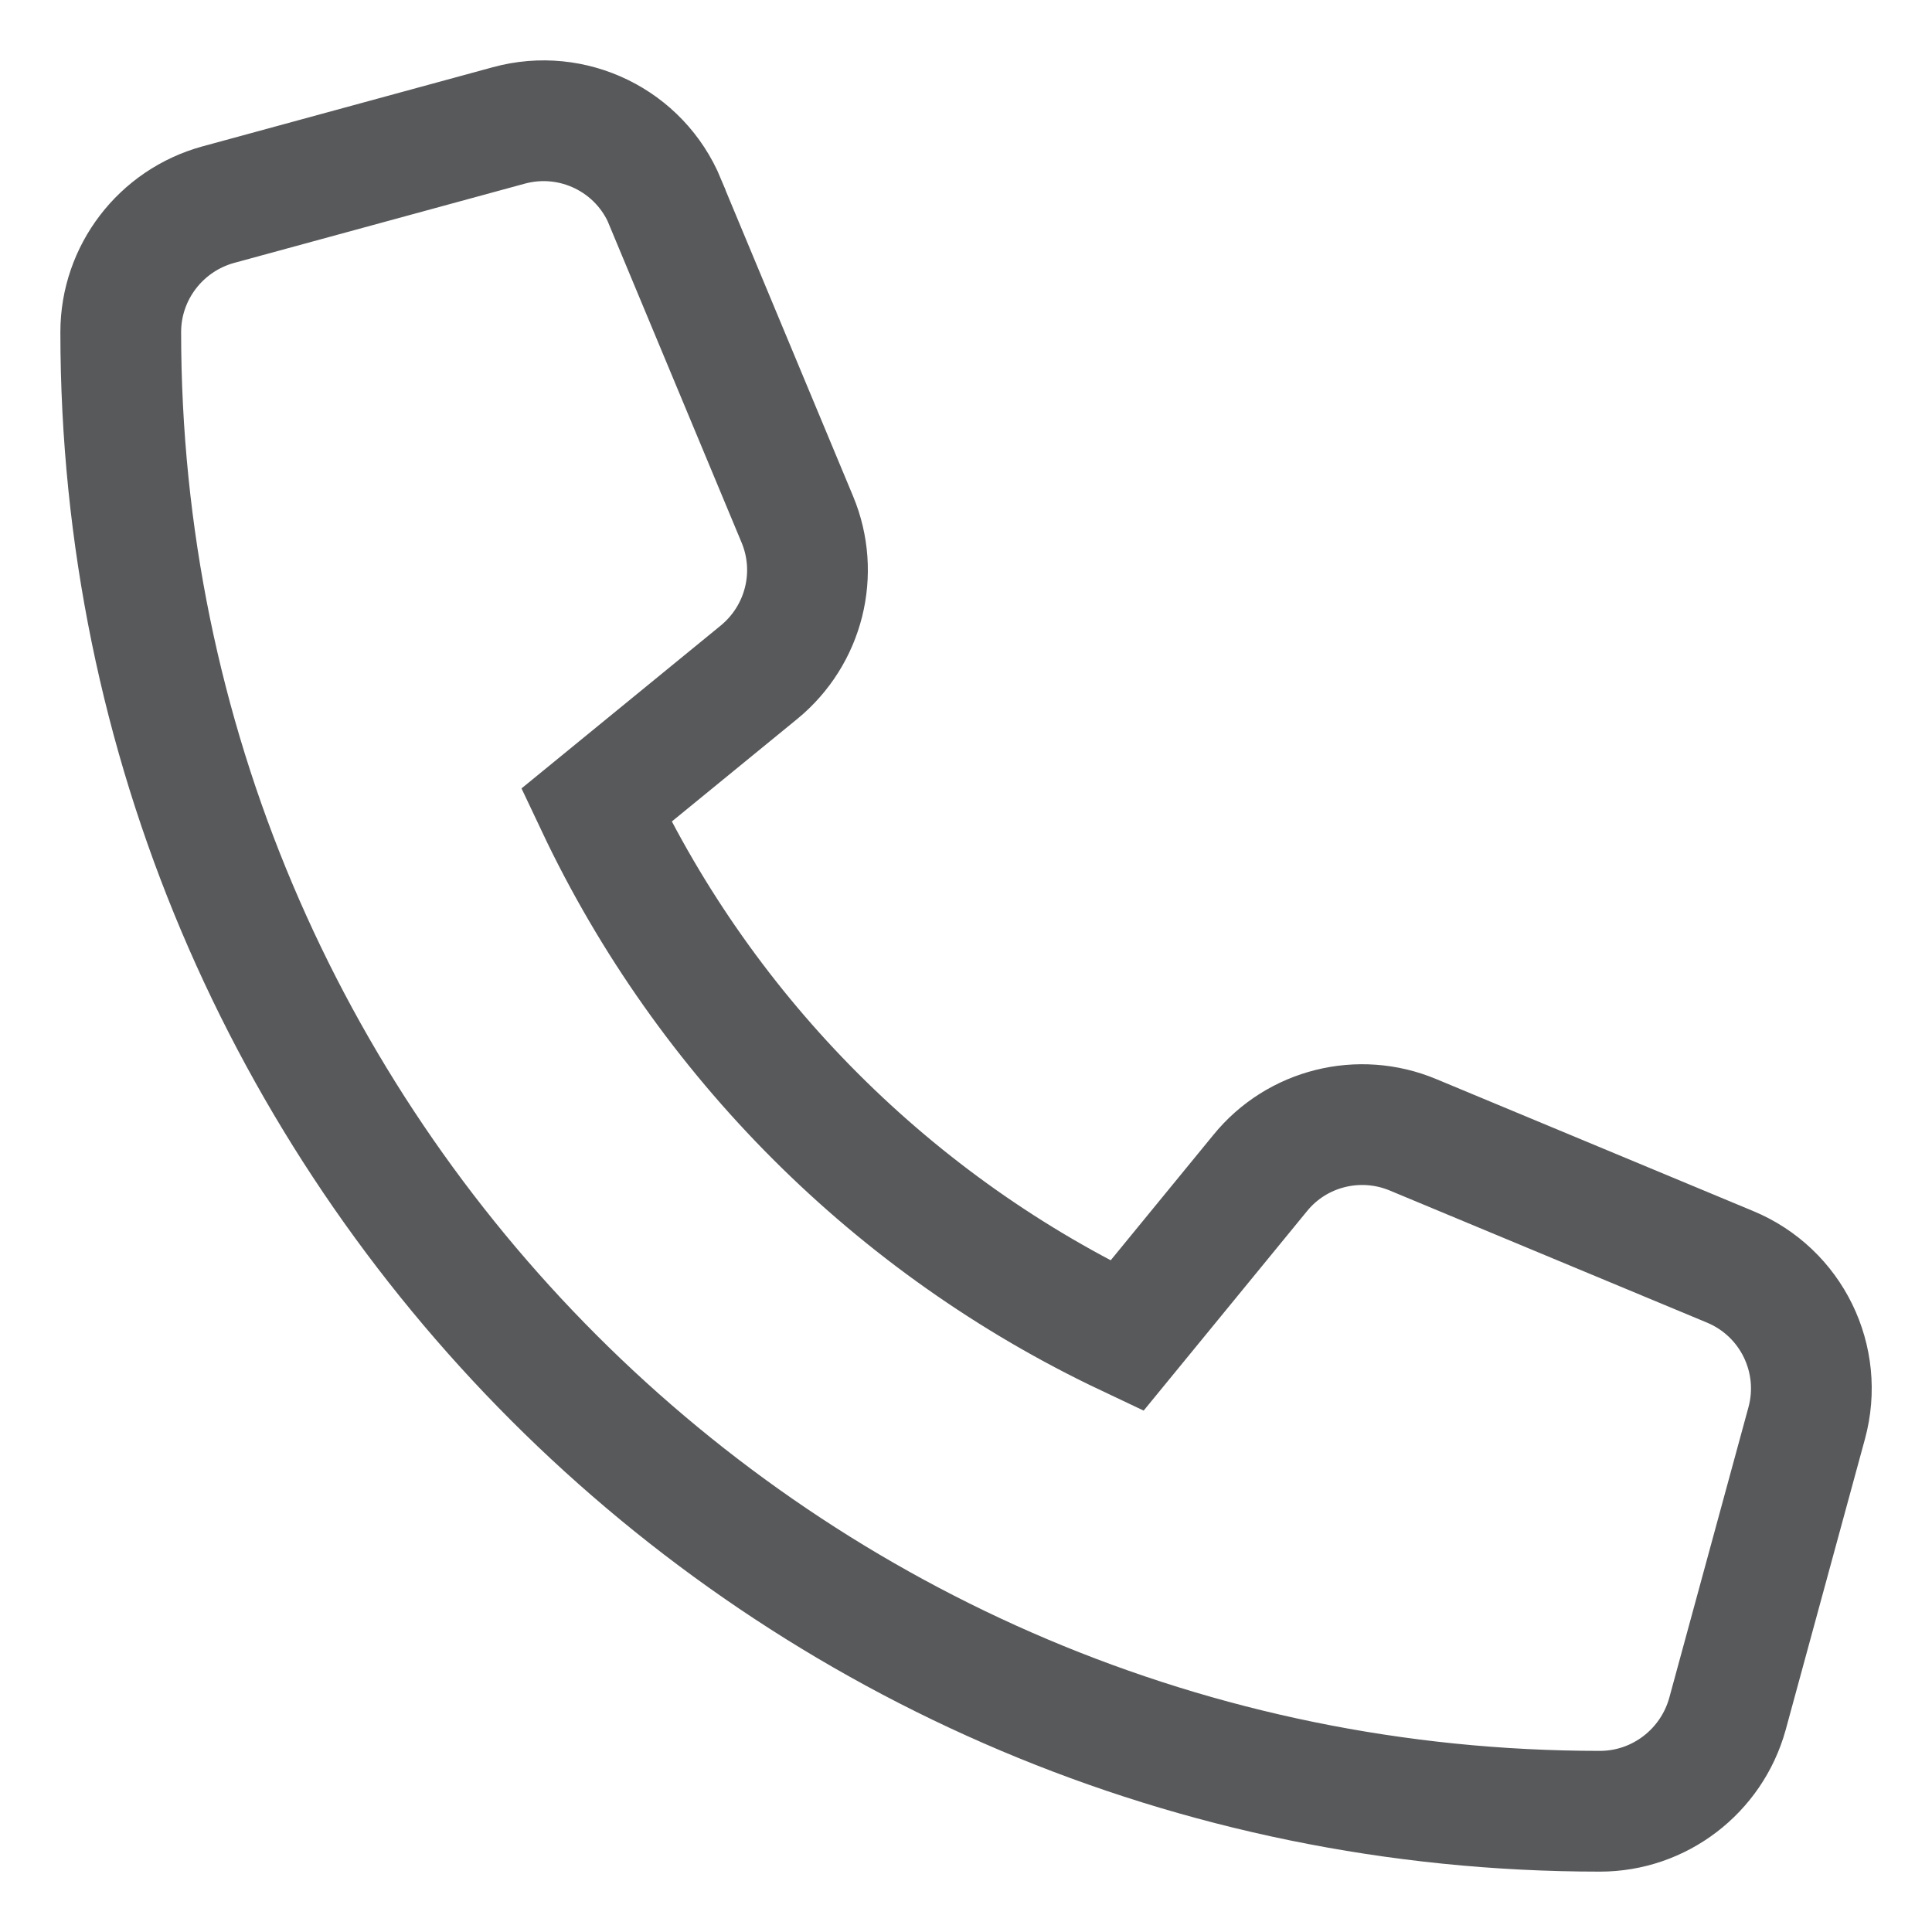 <svg width="16" height="16" viewBox="0 0 16 16" fill="none" xmlns="http://www.w3.org/2000/svg">
<path d="M5.509 1.673C5.298 1.164 4.743 0.894 4.213 1.039L1.807 1.695C1.331 1.826 1 2.258 1 2.75C1 9.515 6.485 15 13.25 15C13.742 15 14.174 14.669 14.306 14.194L14.962 11.787C15.107 11.257 14.836 10.702 14.327 10.491L11.702 9.398C11.257 9.212 10.74 9.34 10.436 9.715L9.332 11.063C7.407 10.152 5.848 8.594 4.938 6.669L6.286 5.567C6.66 5.26 6.789 4.746 6.603 4.301L5.509 1.676V1.673Z" stroke="#58595b"/>
</svg>
